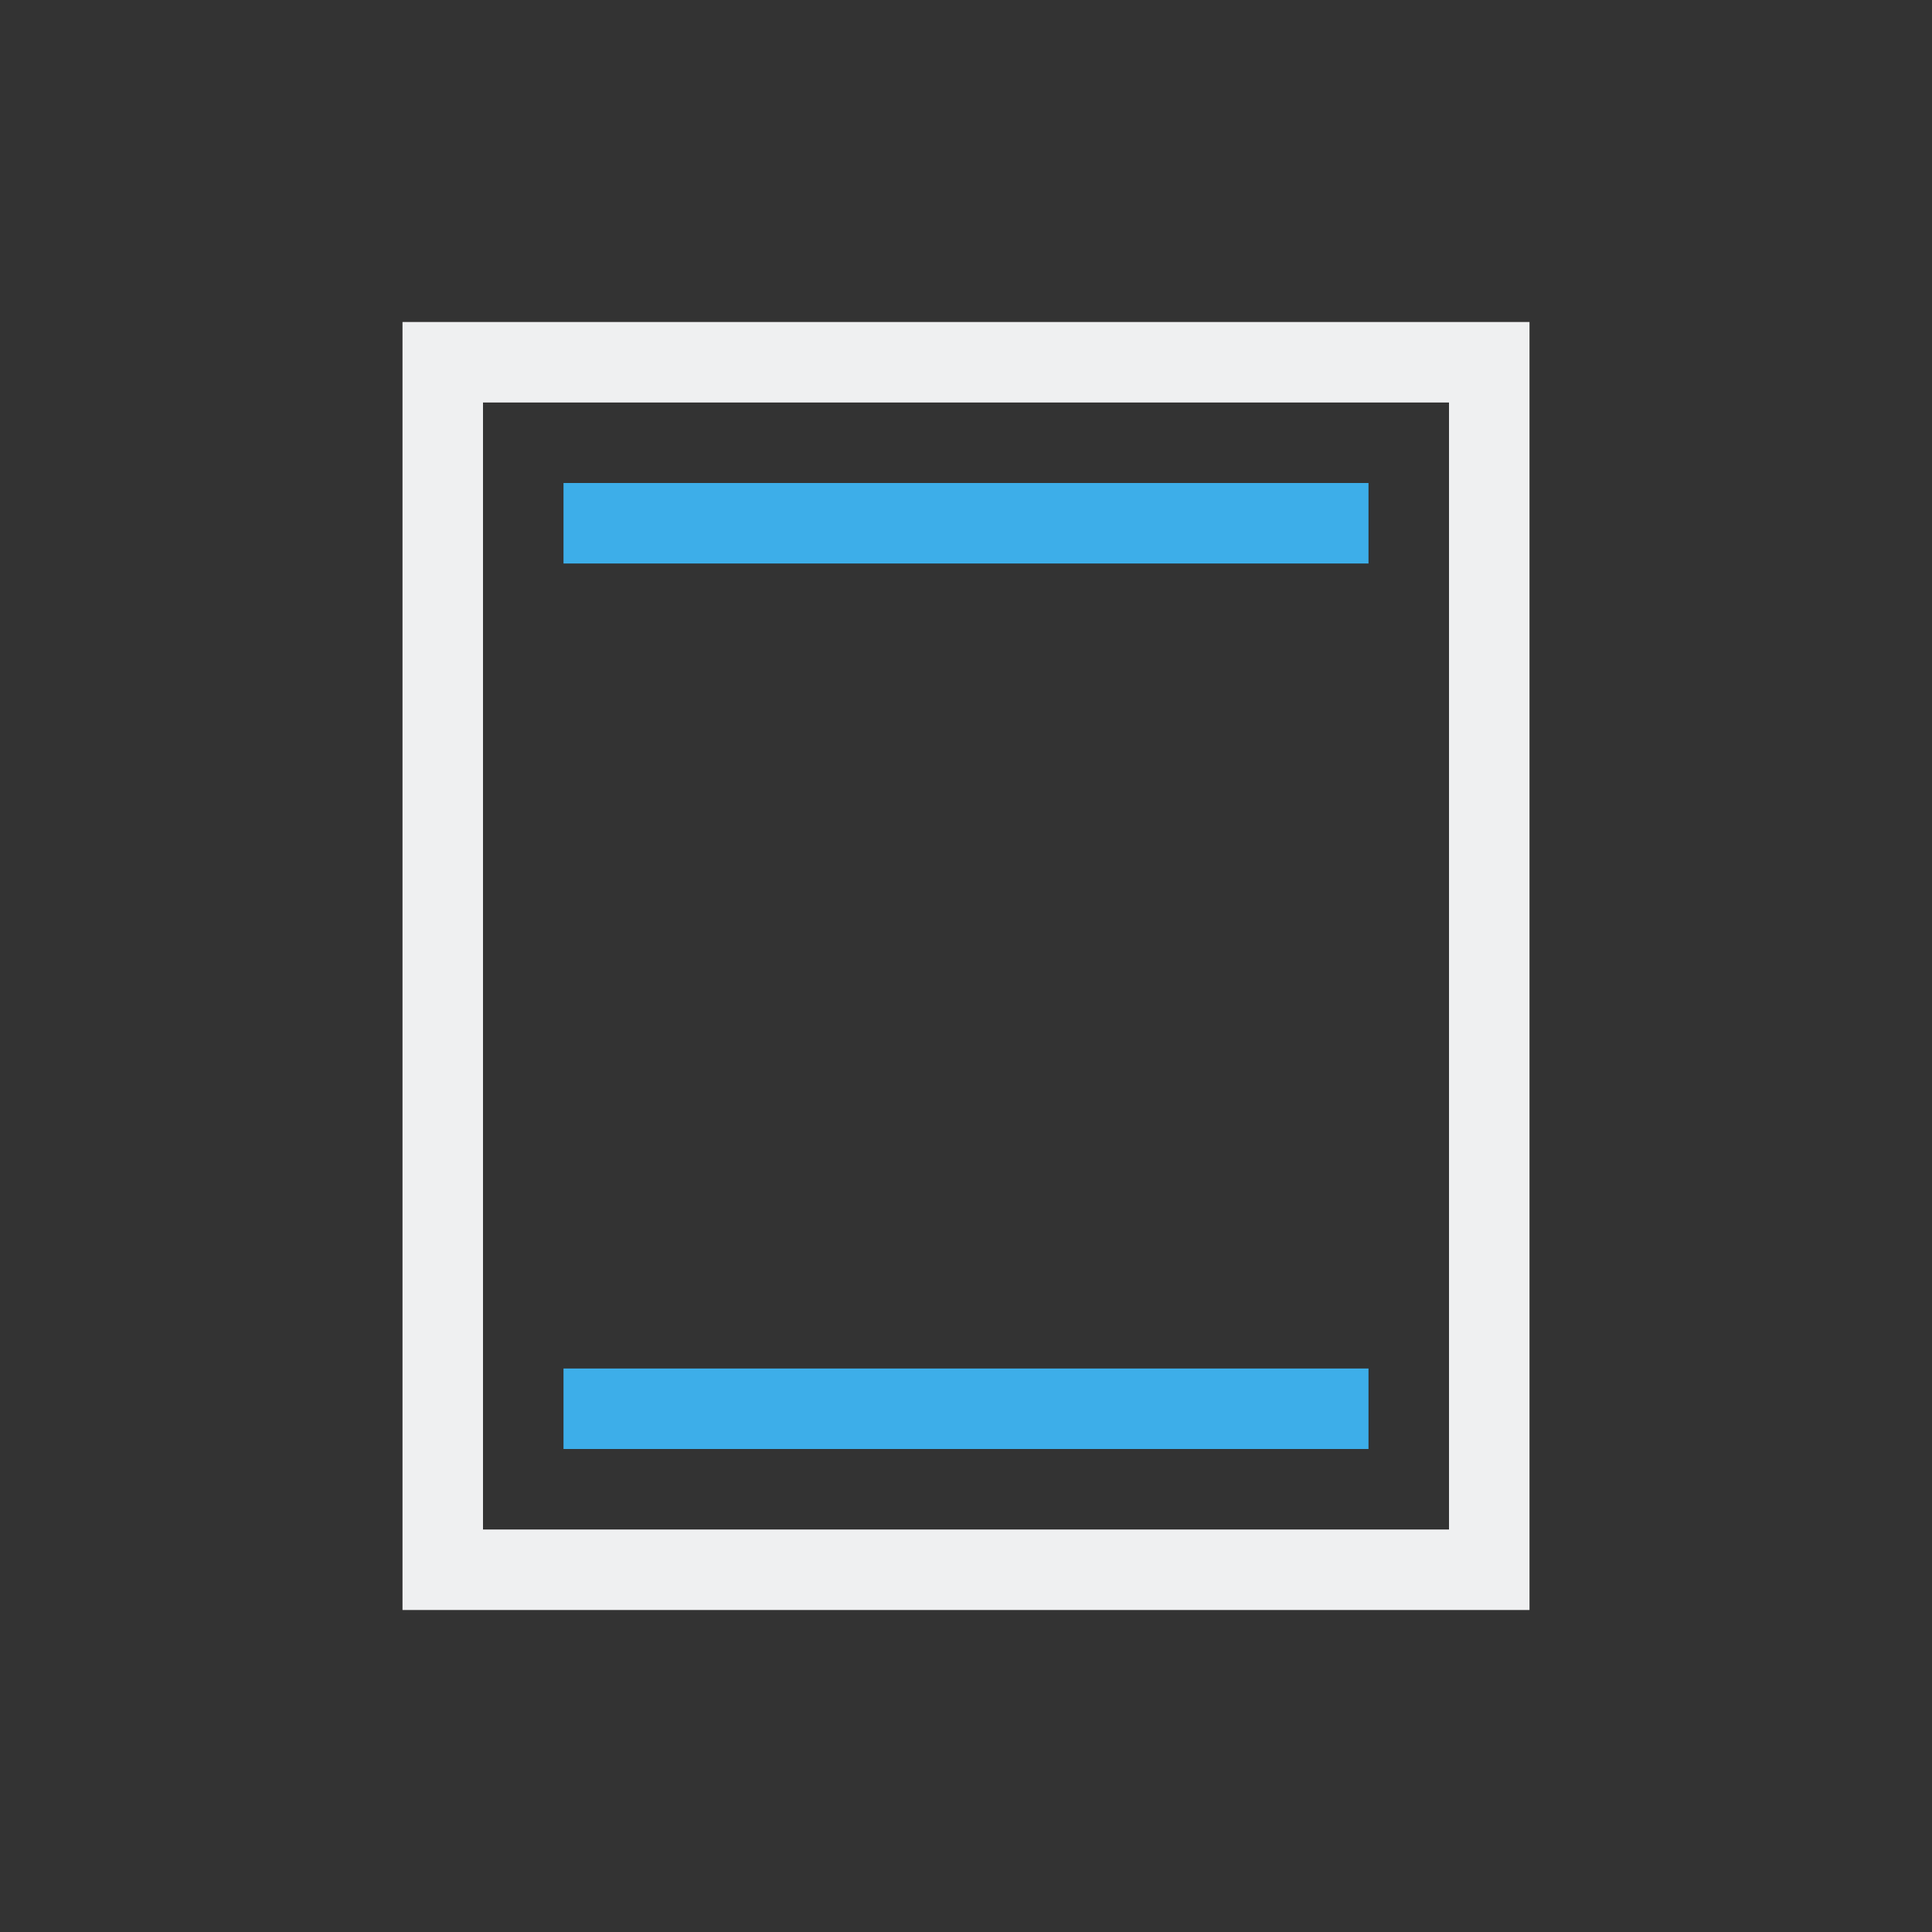 <svg viewBox="0 0 24 24" xmlns="http://www.w3.org/2000/svg"><rect x="0" y="0" width="24" height="24" fill="#333333" stroke="none"/><path d="m5 4v16h14v-16zm1 1h12v14h-12z" fill="#eff0f1"/><path d="m7 6v1h10v-1zm0 11v1h10v-1z" fill="#3daee9"/></svg>